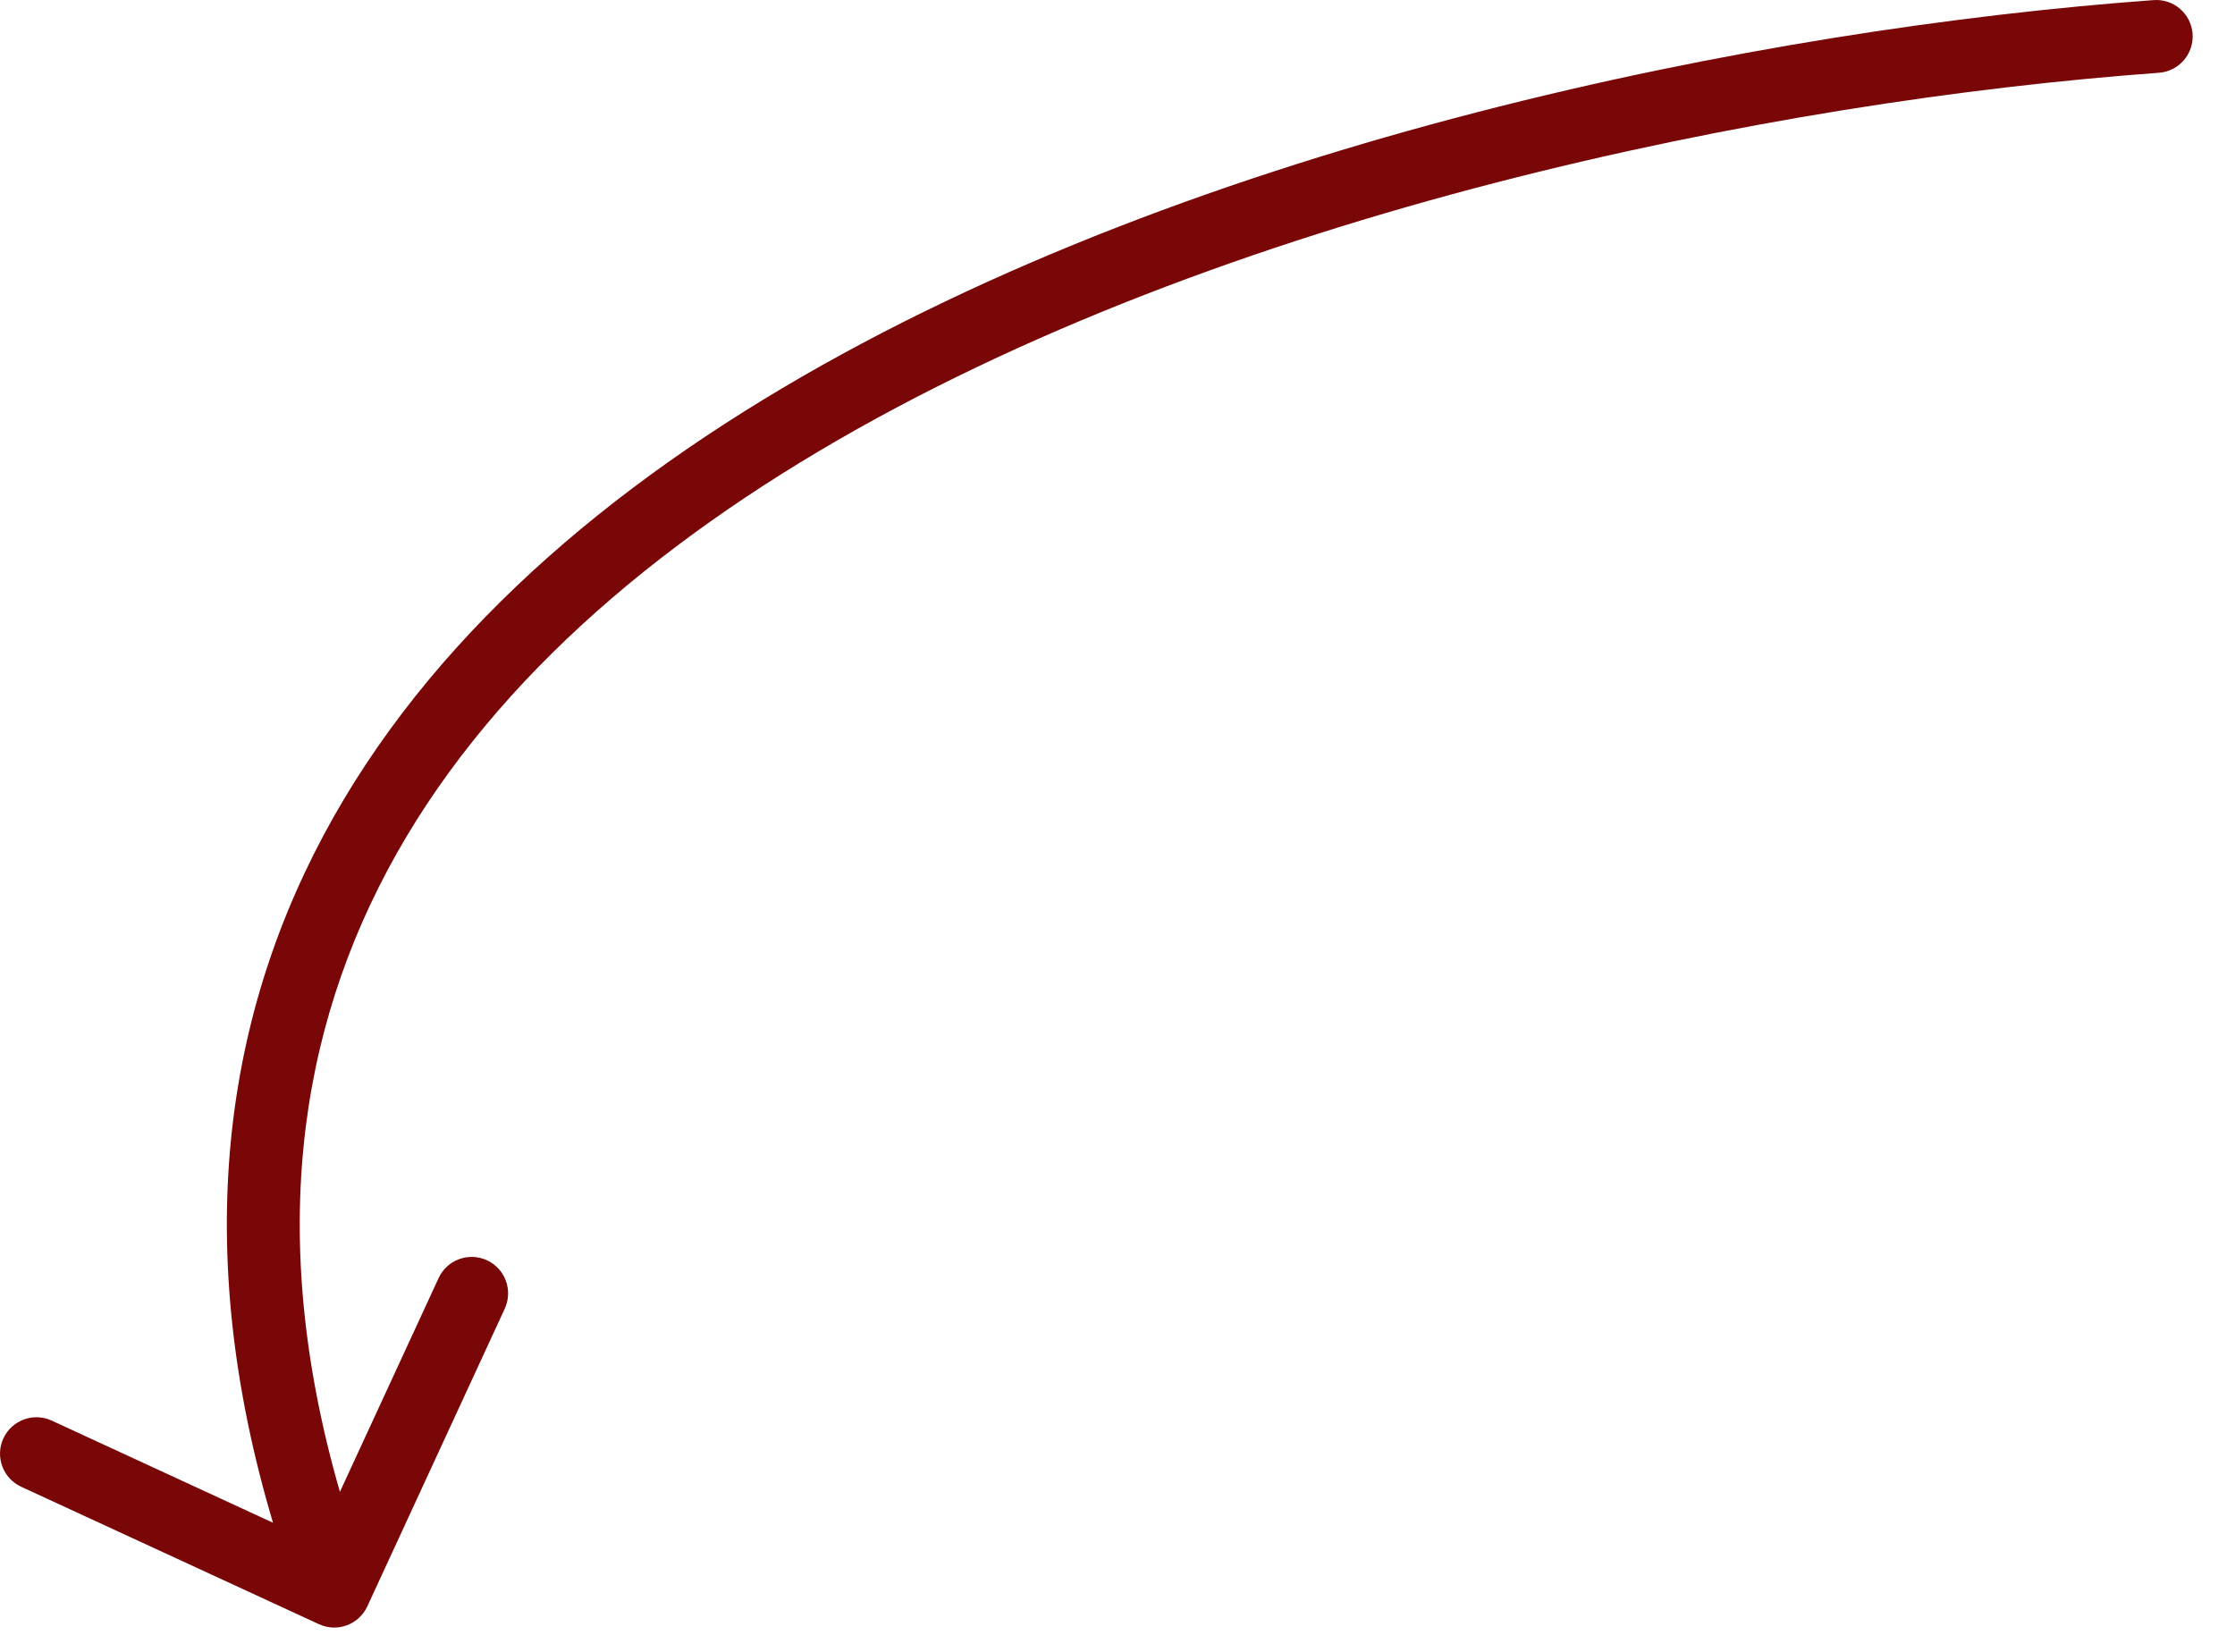 <?xml version="1.0" encoding="UTF-8"?> <svg xmlns="http://www.w3.org/2000/svg" width="46" height="34" viewBox="0 0 46 34" fill="none"><path d="M44.433 1.498C44.846 1.468 45.157 1.109 45.127 0.695C45.097 0.282 44.737 -0.028 44.324 0.002L44.379 0.75L44.433 1.498ZM6.565 33.431C6.941 33.605 7.386 33.44 7.56 33.064L10.389 26.936C10.562 26.559 10.398 26.114 10.022 25.94C9.646 25.767 9.2 25.931 9.027 26.307L6.512 31.755L1.064 29.24C0.688 29.067 0.243 29.231 0.069 29.607C-0.104 29.983 0.06 30.429 0.436 30.602L6.565 33.431ZM44.379 0.75L44.324 0.002C36.267 0.59 24.661 2.905 16.096 7.993C11.807 10.54 8.223 13.816 6.266 17.976C4.297 22.159 4.015 27.147 6.175 33.009L6.879 32.75L7.583 32.491C5.543 26.953 5.848 22.387 7.623 18.615C9.409 14.819 12.726 11.739 16.862 9.282C25.147 4.362 36.491 2.077 44.433 1.498L44.379 0.75Z" fill="#7A0708"></path></svg> 